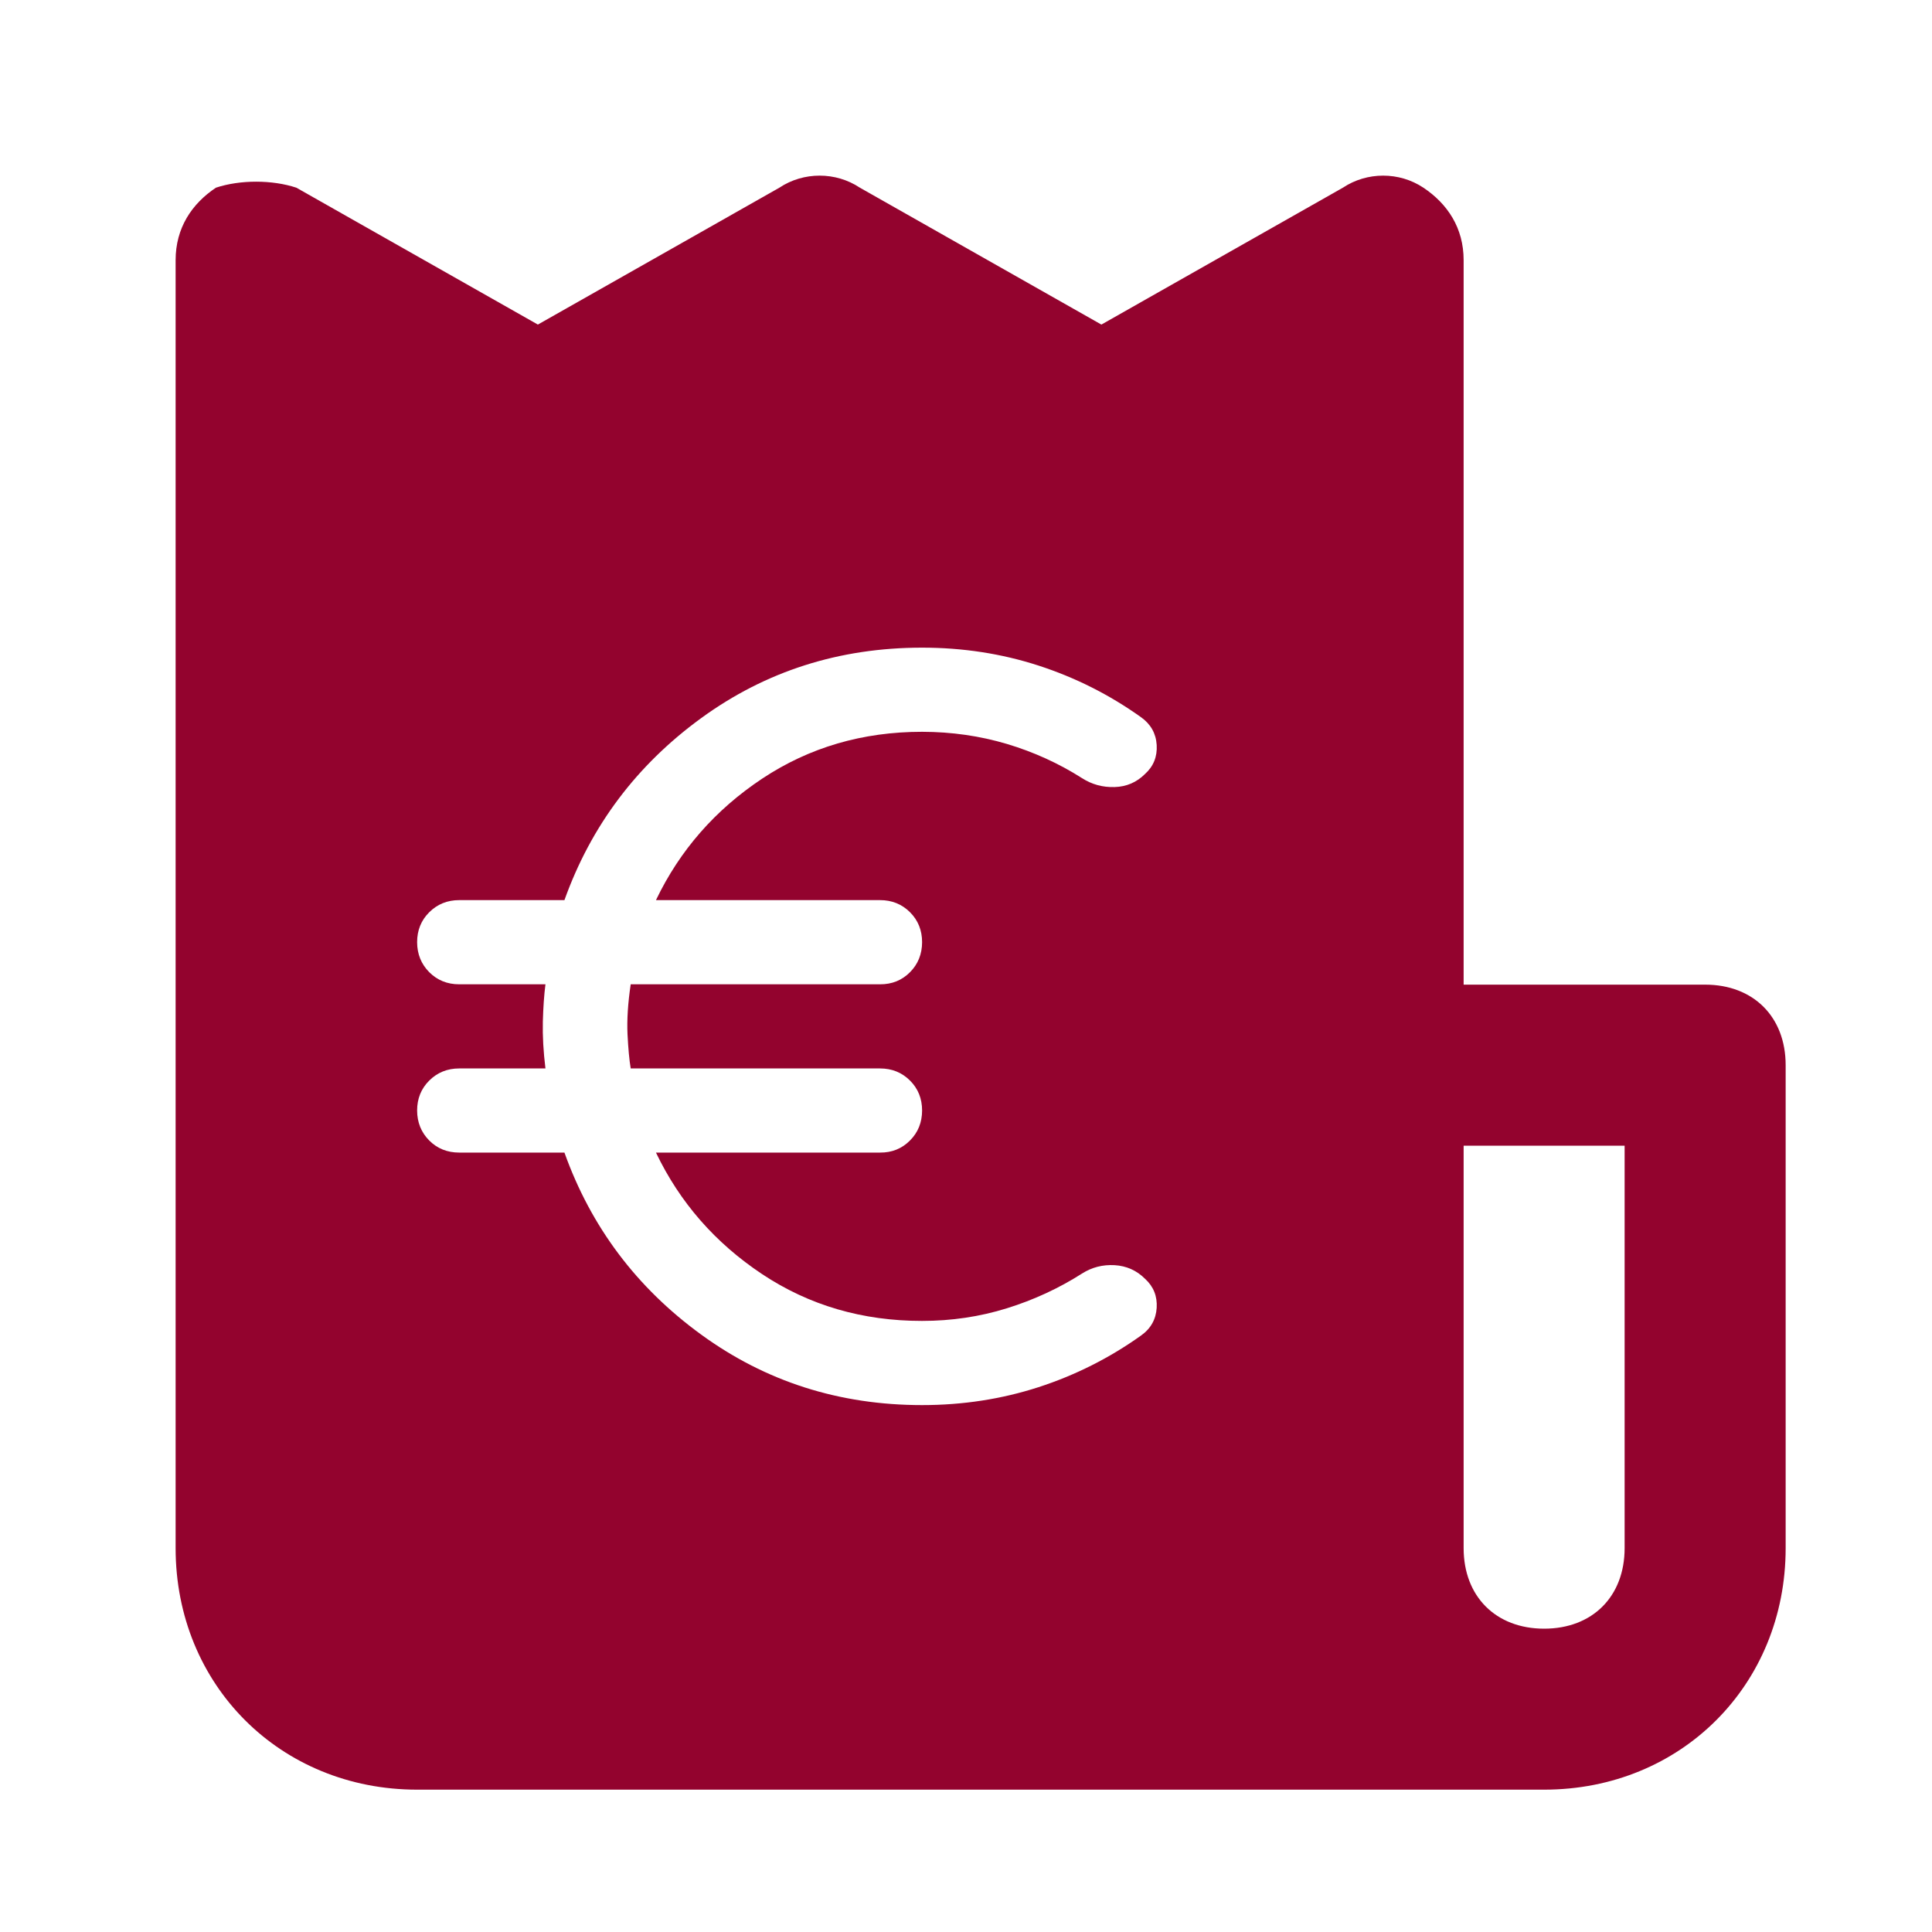 <svg width="40" height="40" viewBox="0 0 40 40" fill="none" xmlns="http://www.w3.org/2000/svg">
<path fill-rule="evenodd" clip-rule="evenodd" d="M30.303 20.386H35.303C36.303 20.386 36.97 21.053 36.97 22.053V32.053C36.97 34.886 34.803 37.053 31.97 37.053H8.636C5.803 37.053 3.636 34.886 3.636 32.053V5.386C3.636 4.72 3.97 4.22 4.47 3.886C4.97 3.72 5.636 3.72 6.136 3.886L11.136 6.72L16.136 3.886C16.636 3.553 17.303 3.553 17.803 3.886L22.803 6.72L27.803 3.886C28.303 3.553 28.97 3.553 29.47 3.886C29.97 4.22 30.303 4.72 30.303 5.386V20.386ZM31.97 33.72C32.97 33.72 33.636 33.053 33.636 32.053V23.72H30.303V32.053C30.303 33.053 30.97 33.72 31.97 33.72ZM14.517 27.631C15.853 28.604 17.378 29.091 19.091 29.091C19.934 29.091 20.736 28.967 21.498 28.721C22.26 28.474 22.968 28.118 23.621 27.653C23.825 27.509 23.933 27.316 23.948 27.076C23.962 26.837 23.883 26.637 23.708 26.477C23.534 26.303 23.323 26.209 23.077 26.194C22.83 26.18 22.605 26.238 22.401 26.368C21.923 26.673 21.404 26.913 20.845 27.087C20.285 27.261 19.701 27.348 19.091 27.348C17.857 27.349 16.753 27.026 15.78 26.38C14.807 25.733 14.074 24.894 13.581 23.863H18.22C18.466 23.865 18.673 23.781 18.84 23.613C19.007 23.446 19.09 23.239 19.091 22.992C19.091 22.746 19.008 22.539 18.841 22.372C18.674 22.205 18.466 22.121 18.22 22.121H13.058C13.029 21.947 13.007 21.712 12.992 21.414C12.978 21.116 13 20.771 13.058 20.379H18.22C18.466 20.38 18.673 20.297 18.84 20.129C19.007 19.961 19.09 19.754 19.091 19.507C19.091 19.261 19.008 19.054 18.841 18.887C18.674 18.72 18.466 18.636 18.22 18.636H13.581C14.074 17.606 14.807 16.767 15.78 16.121C16.753 15.475 17.857 15.151 19.091 15.151C19.701 15.152 20.286 15.236 20.845 15.402C21.403 15.569 21.922 15.805 22.401 16.11C22.605 16.241 22.83 16.303 23.077 16.295C23.323 16.288 23.534 16.197 23.708 16.023C23.883 15.864 23.962 15.664 23.948 15.424C23.933 15.184 23.825 14.992 23.621 14.847C22.968 14.382 22.261 14.026 21.498 13.779C20.735 13.532 19.933 13.409 19.091 13.409C17.378 13.409 15.853 13.895 14.517 14.868C13.181 15.841 12.237 17.097 11.686 18.636H9.508C9.262 18.636 9.055 18.72 8.887 18.887C8.719 19.054 8.636 19.261 8.636 19.507C8.637 19.754 8.721 19.96 8.887 20.128C9.054 20.295 9.261 20.379 9.508 20.379H11.293C11.265 20.597 11.247 20.855 11.239 21.152C11.232 21.45 11.25 21.773 11.293 22.121H9.508C9.262 22.121 9.055 22.205 8.887 22.372C8.719 22.539 8.636 22.746 8.636 22.992C8.637 23.239 8.721 23.445 8.887 23.613C9.054 23.78 9.261 23.863 9.508 23.863H11.686C12.237 25.403 13.181 26.659 14.517 27.631Z" fill="#93032E"/>
</svg>
